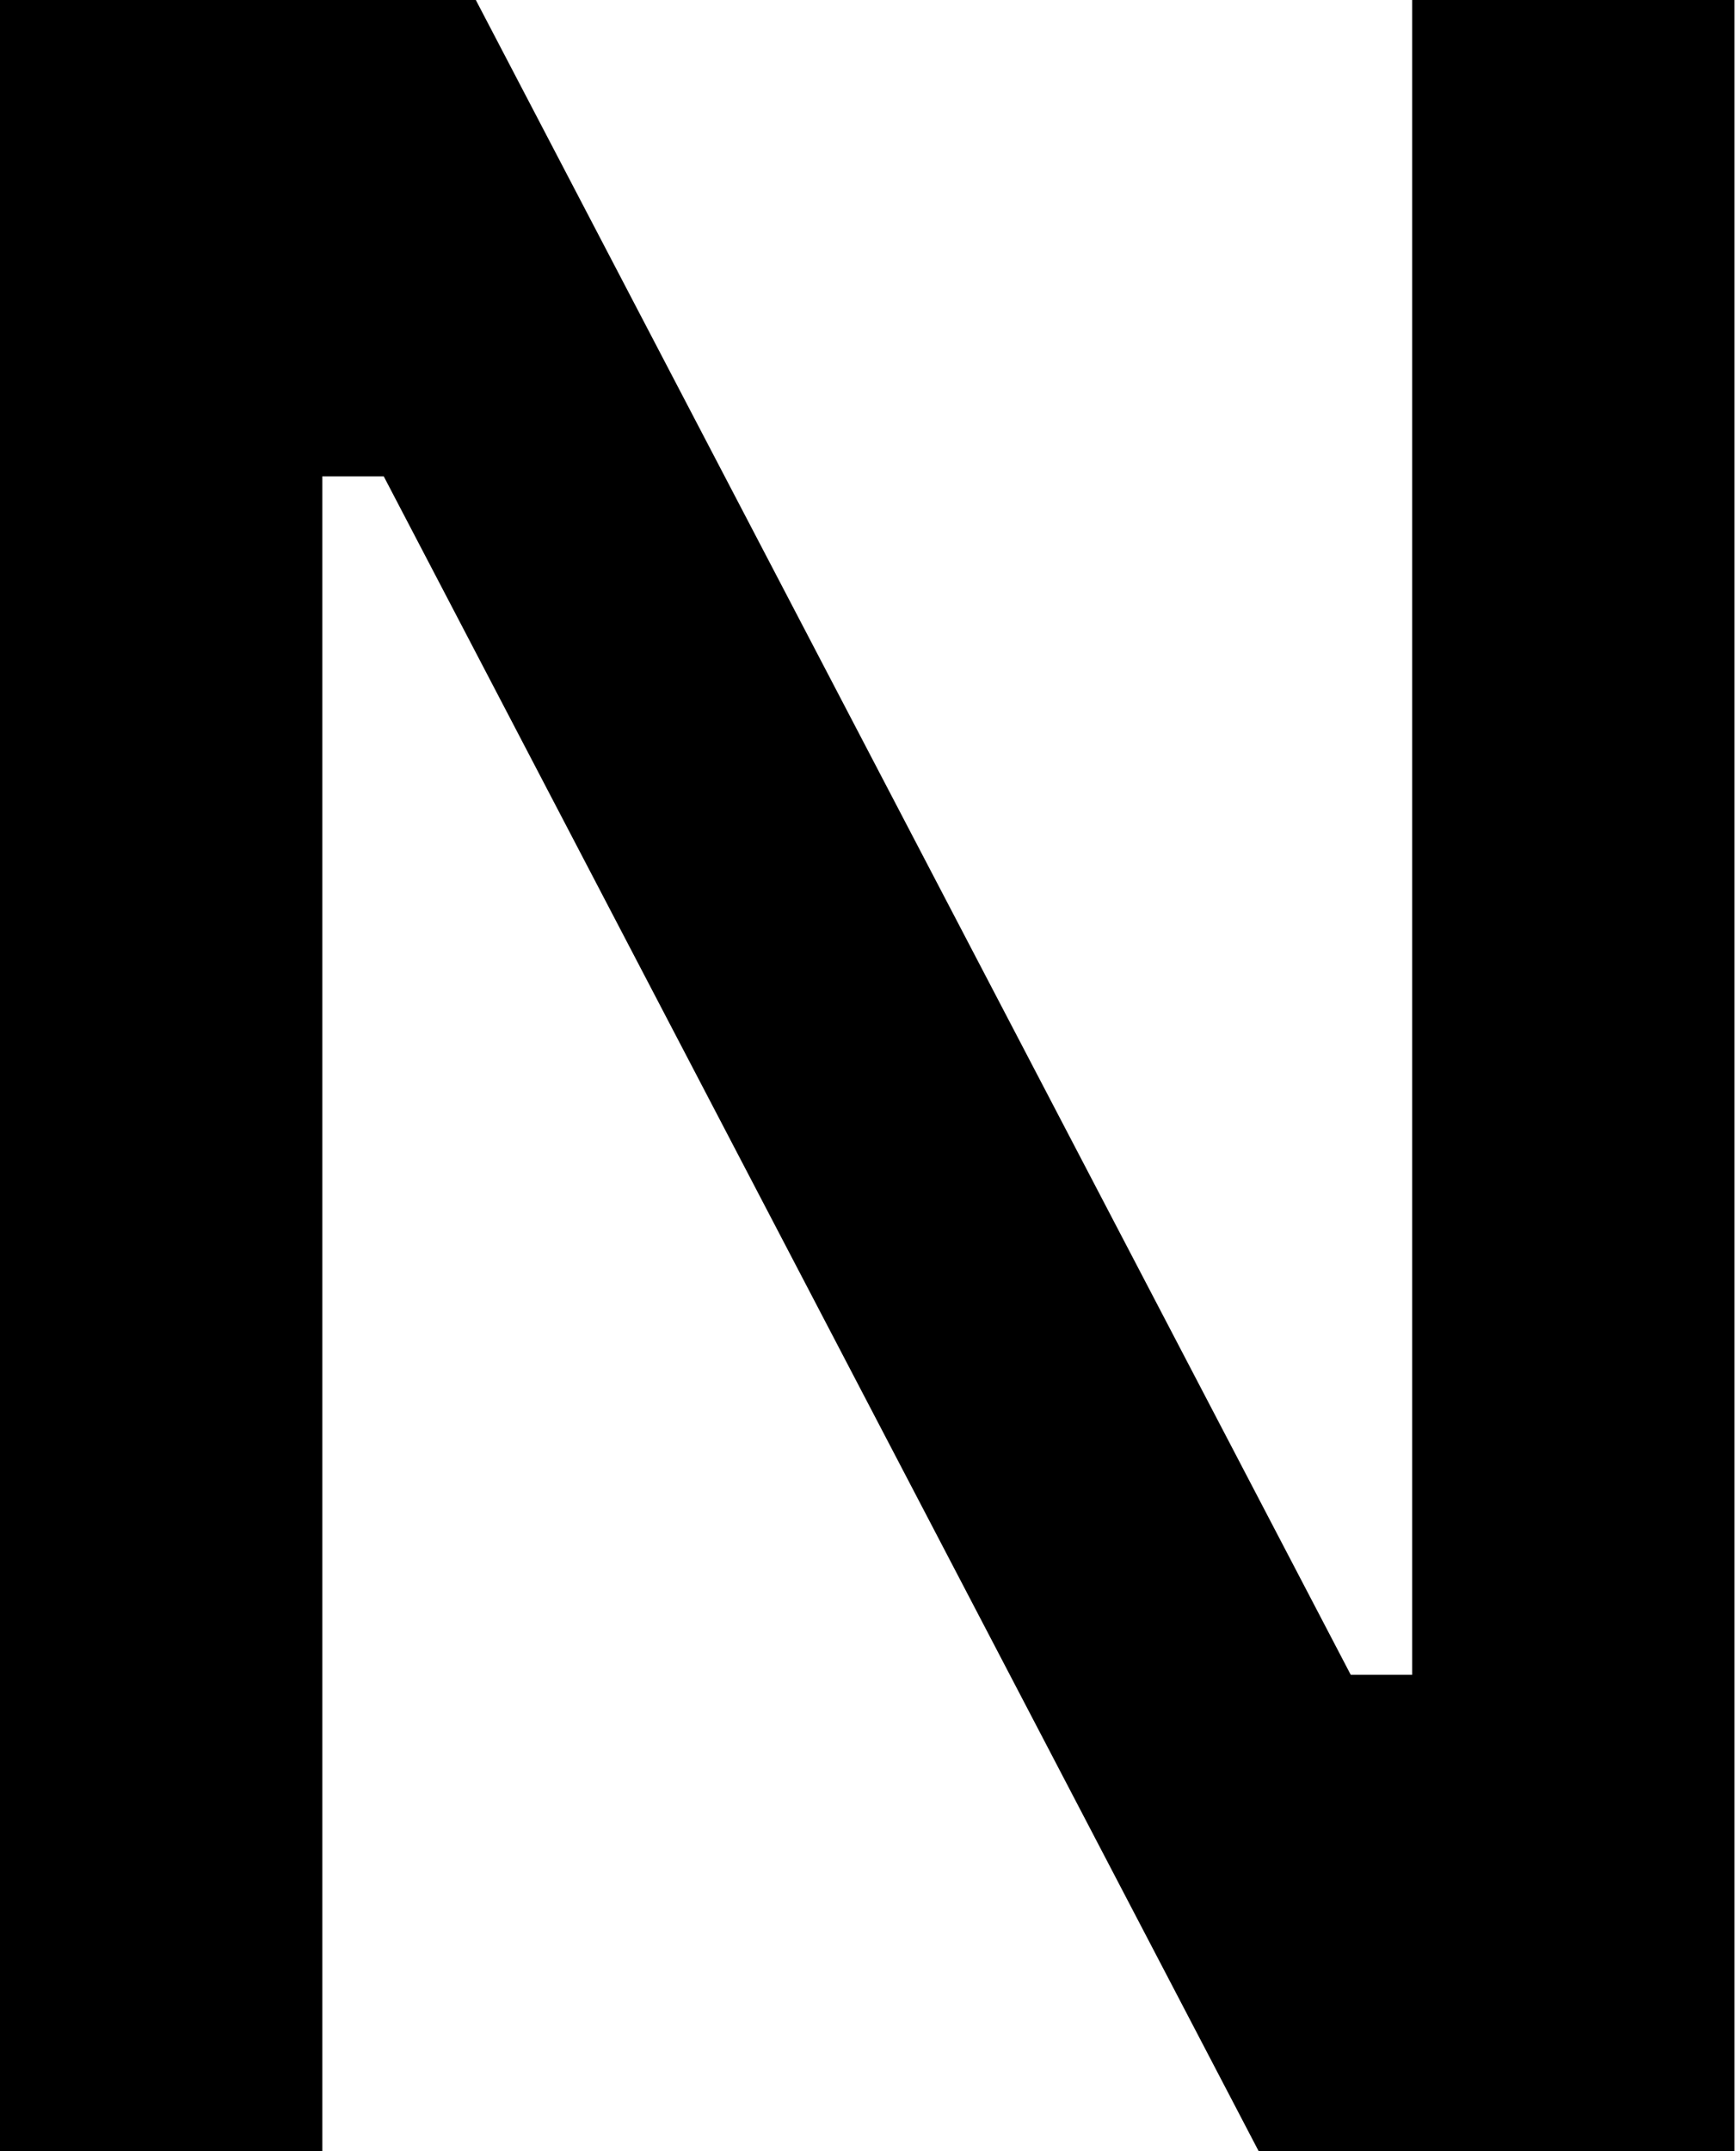 <?xml version="1.0" encoding="UTF-8"?> <svg xmlns="http://www.w3.org/2000/svg" width="180" height="223" viewBox="0 0 180 223" fill="none"><path d="M0 223V0H49.337L140.055 173.621H146.421V0H179.844V223H130.506L39.788 49.379H33.422V223H0Z" fill="black"></path></svg> 